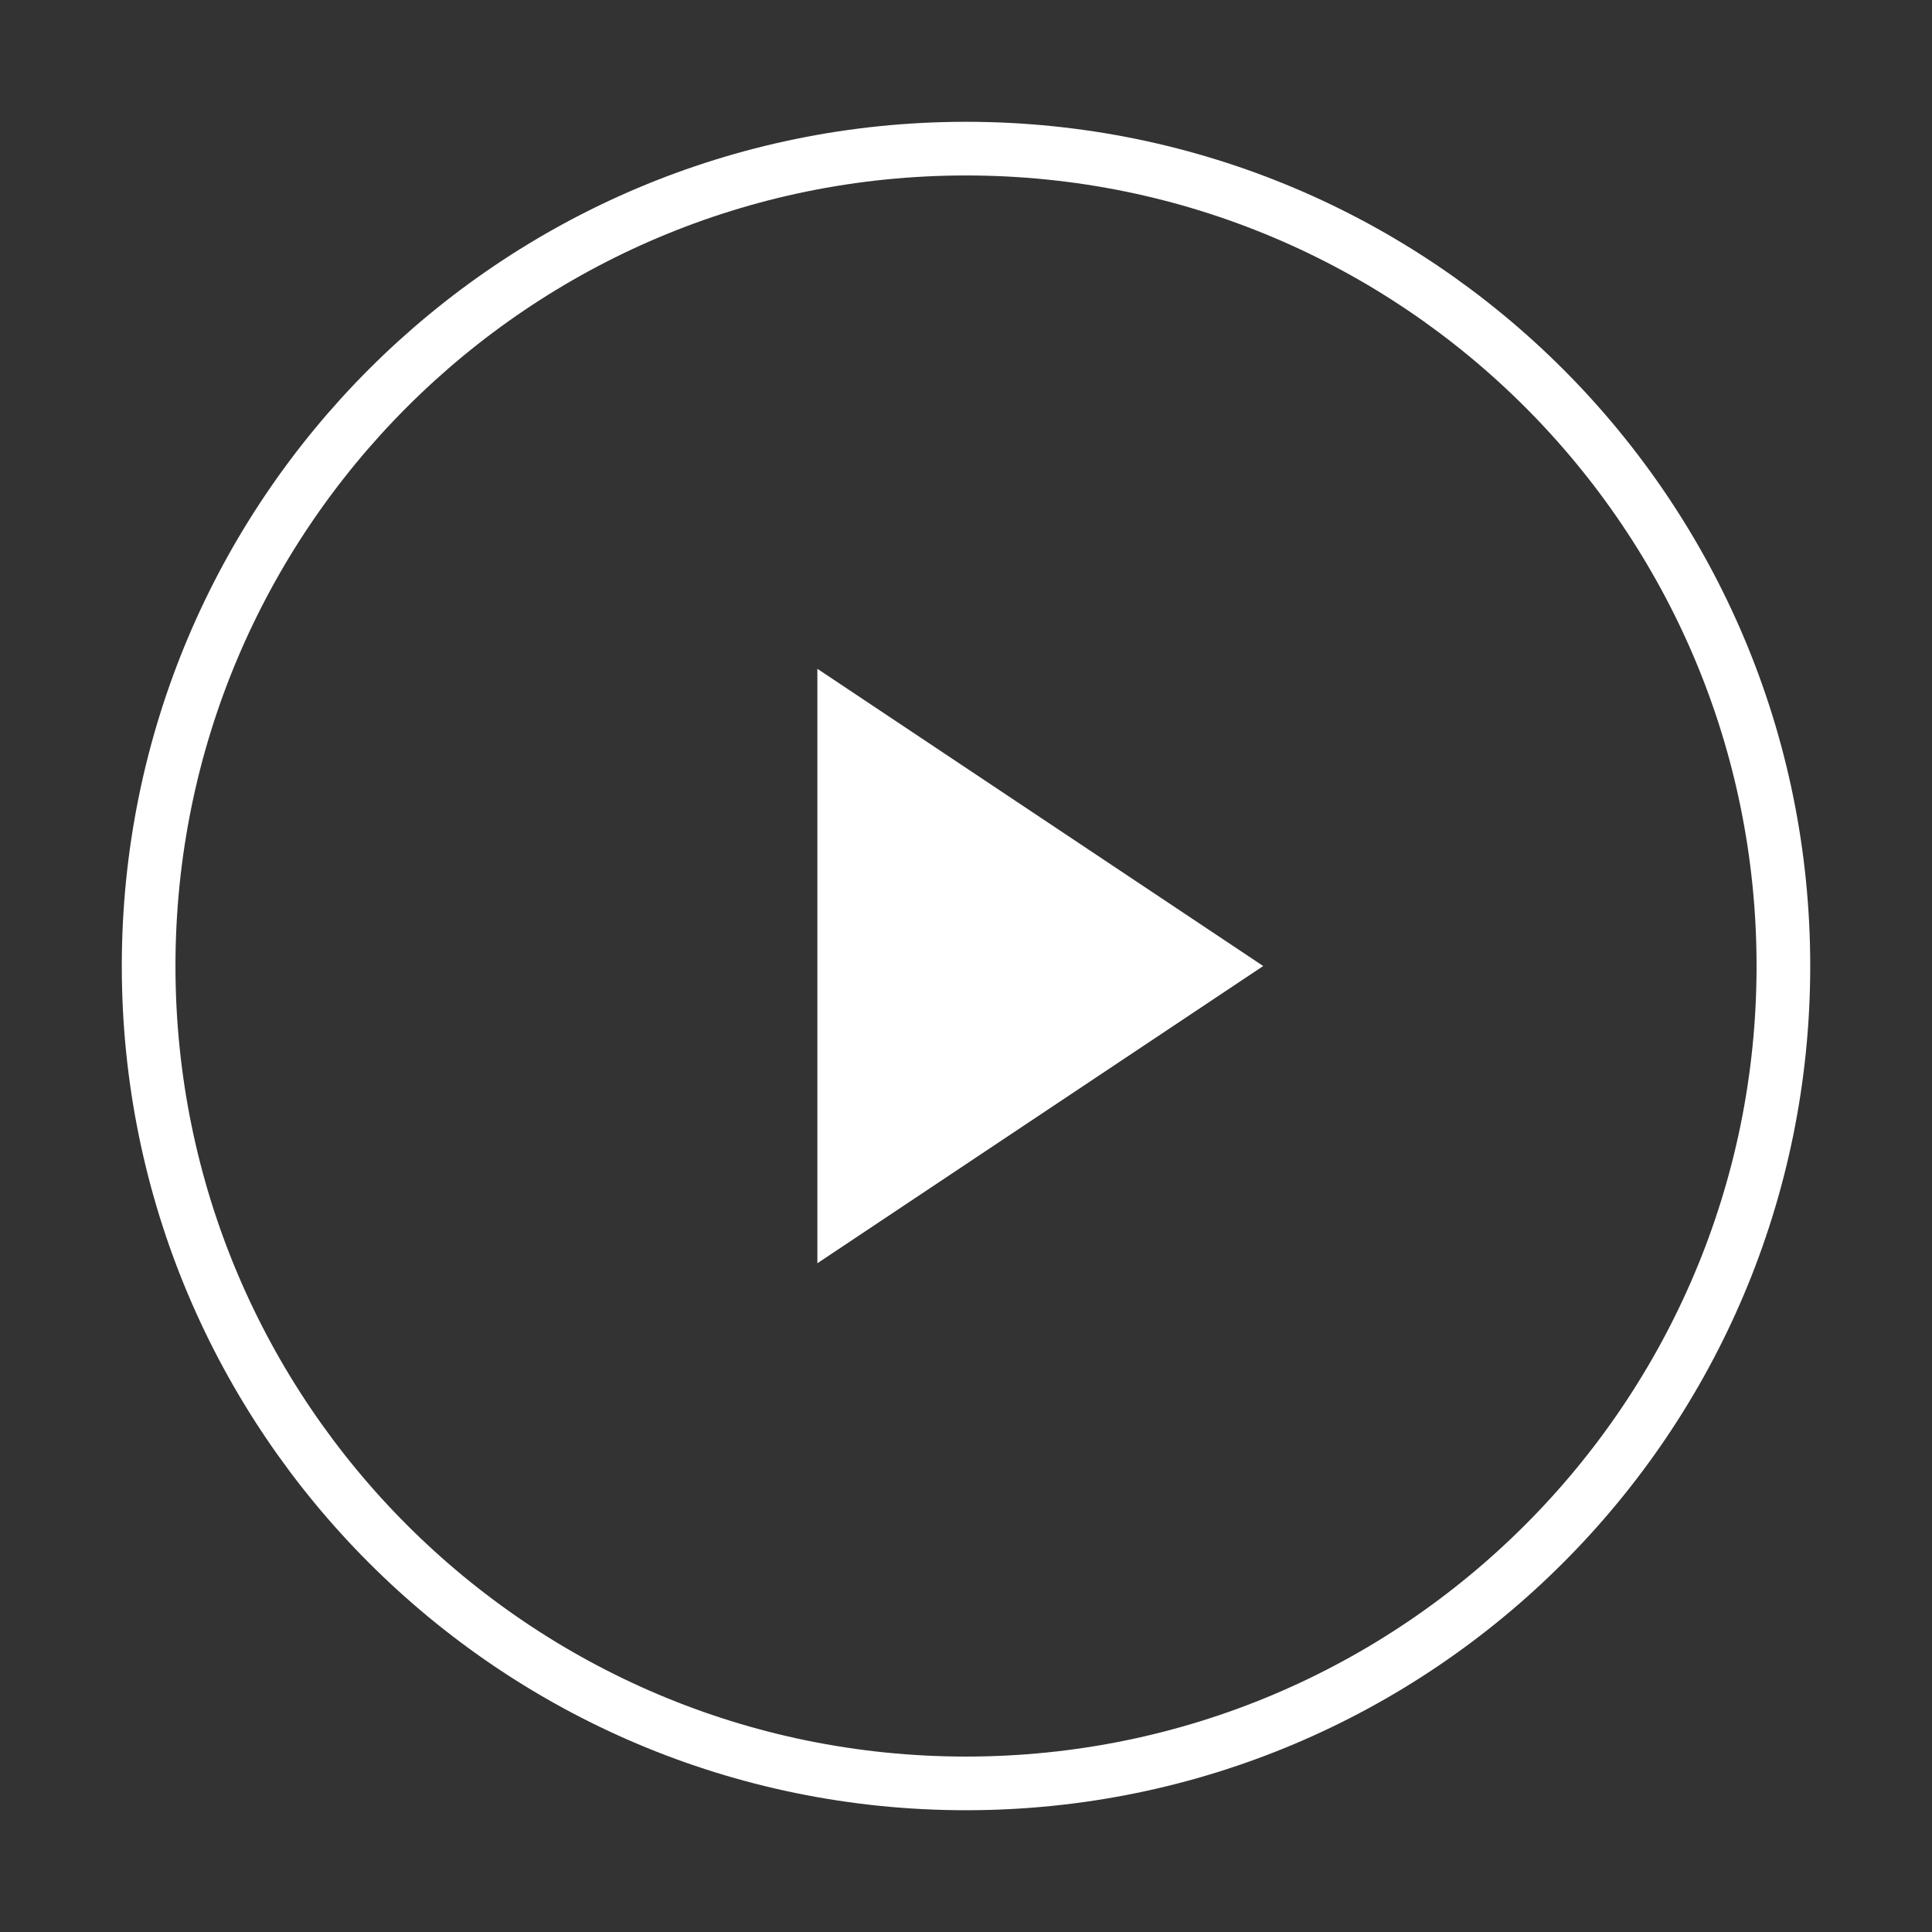 <?xml version="1.0" encoding="UTF-8"?> <svg xmlns="http://www.w3.org/2000/svg" width="72" height="72" viewBox="0 0 72 72" fill="none"><rect x="0" y="0" width="72" height="72" fill="#333333" stroke="none"/><path d="M36.001 66.462C52.824 66.462 66.462 52.824 66.462 36.001C66.462 19.177 52.824 5.539 36.001 5.539C19.177 5.539 5.539 19.177 5.539 36.001C5.539 52.824 19.177 66.462 36.001 66.462Z" stroke="white" stroke-width="2"></path><path d="M47.076 36.001L30.461 47.078V24.924" fill="white"></path></svg> 